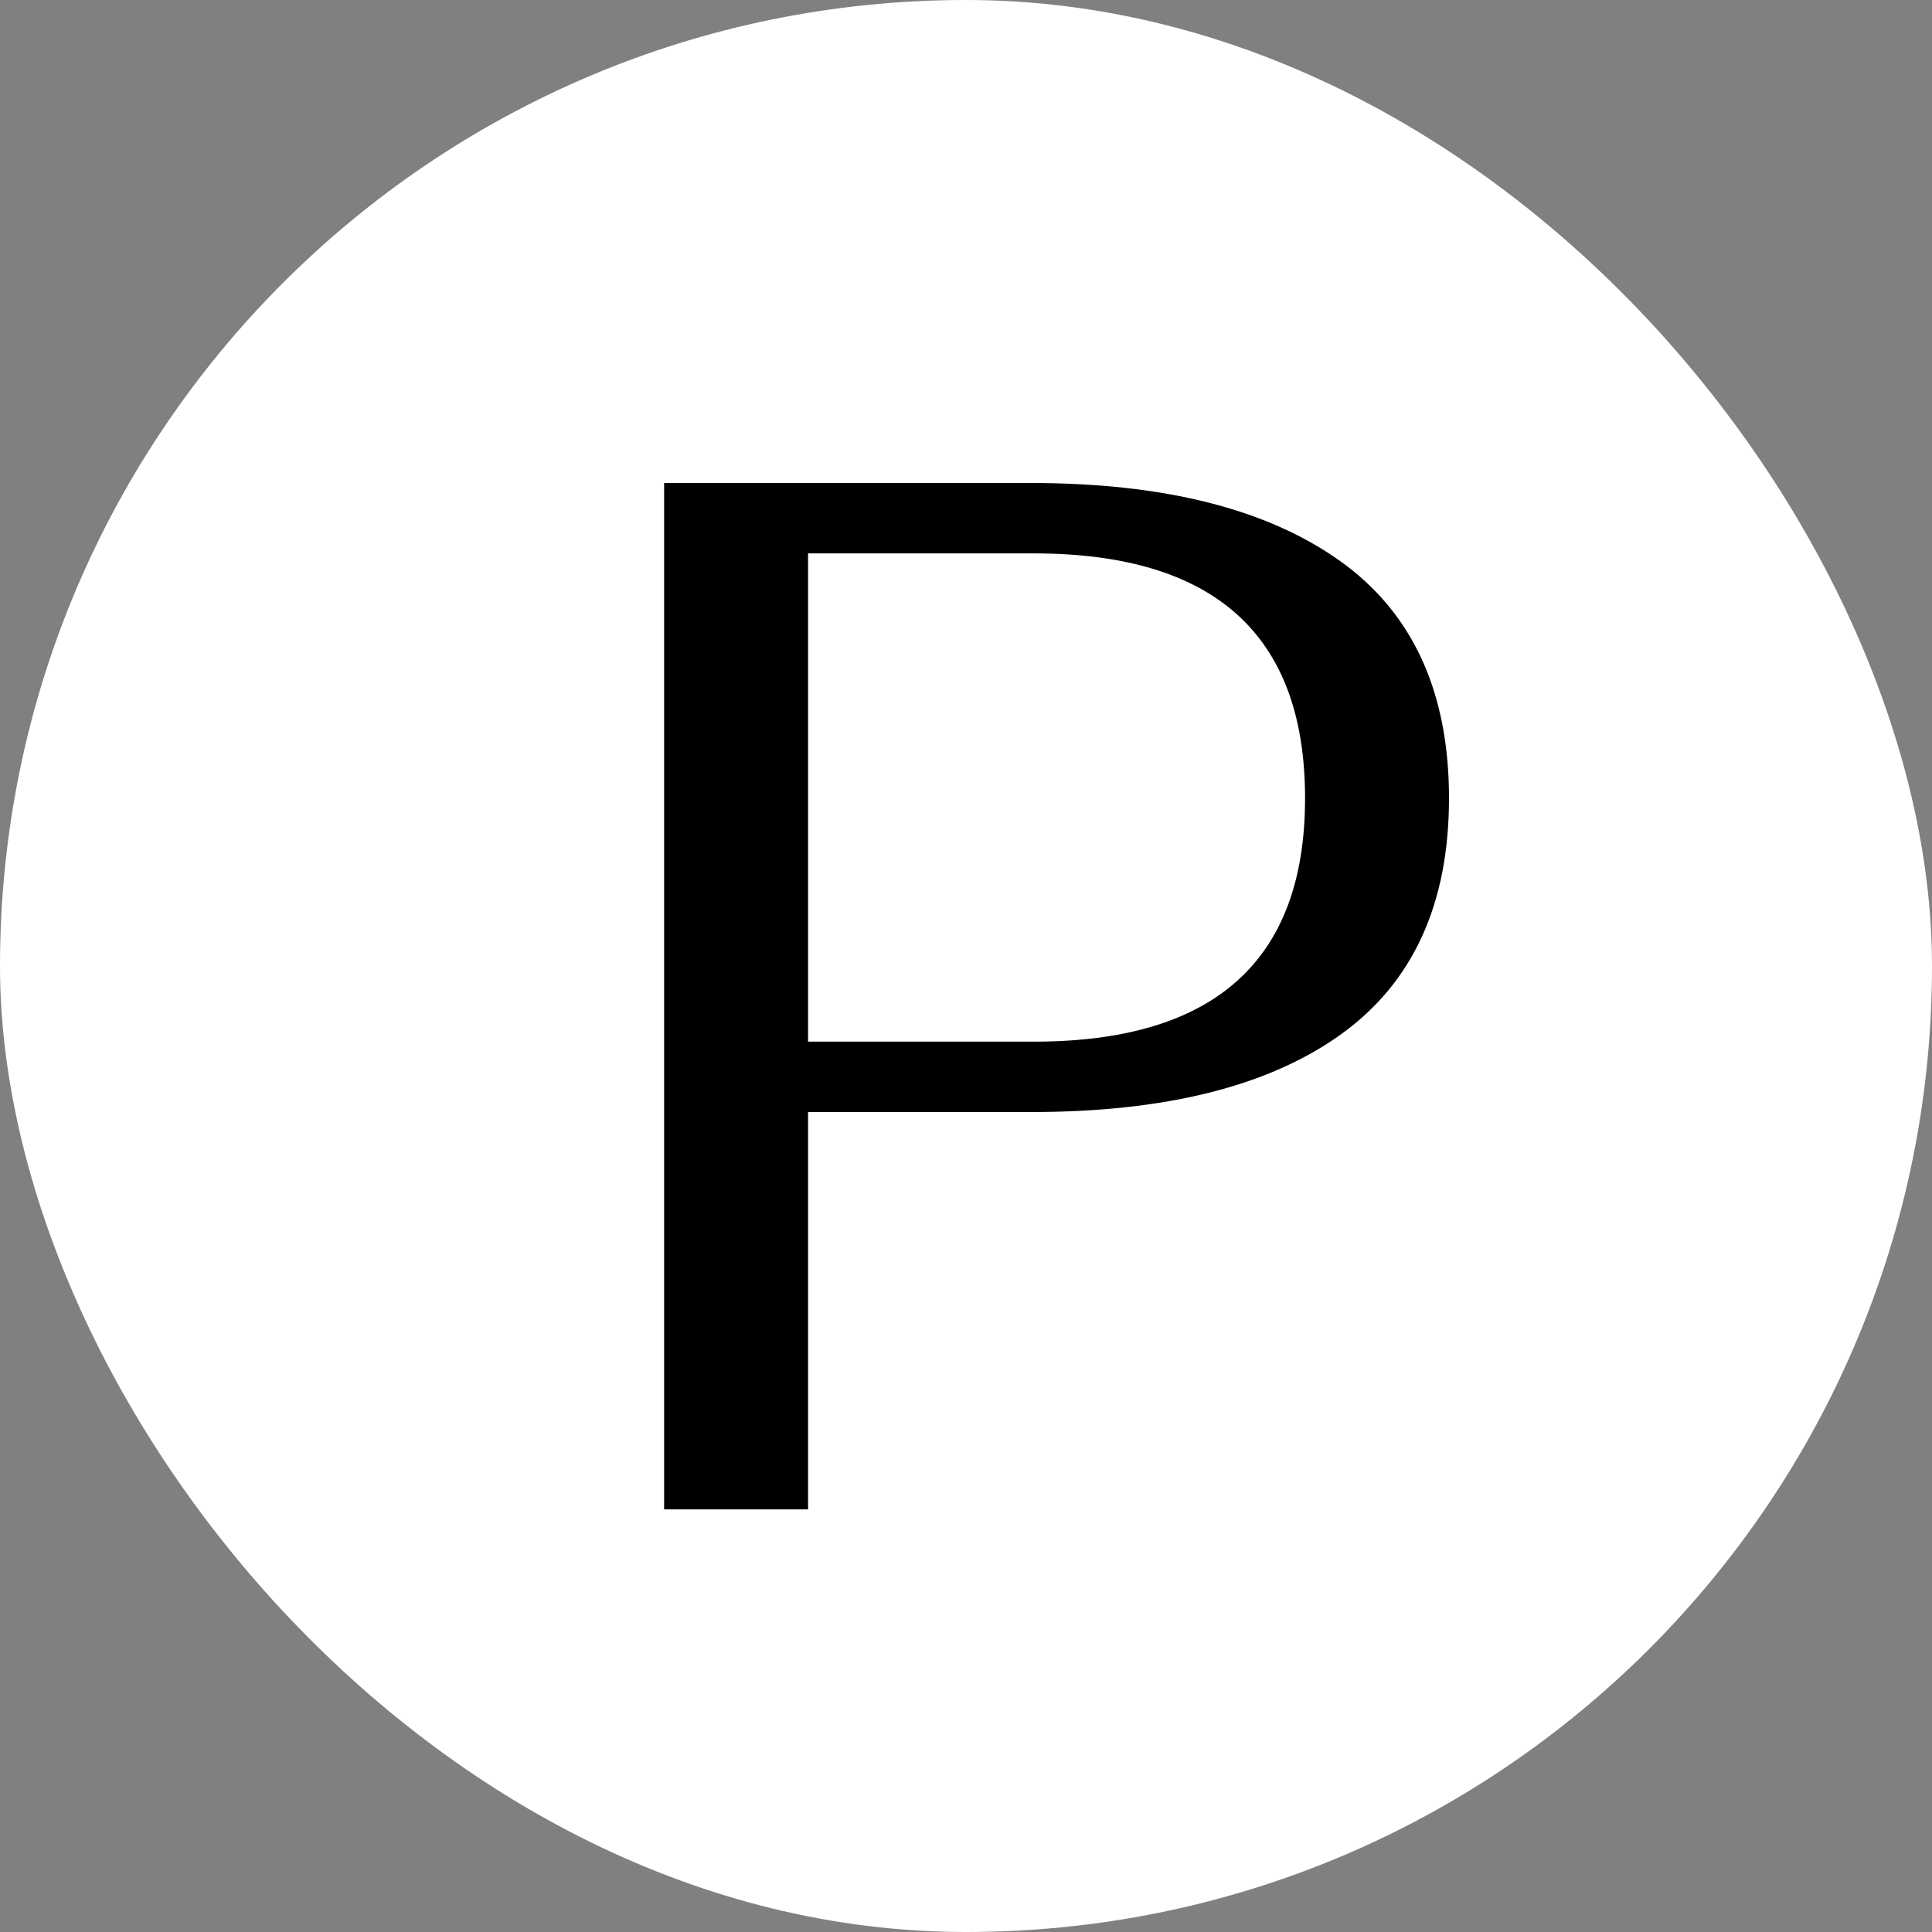 <?xml version="1.0" encoding="UTF-8"?> <svg xmlns="http://www.w3.org/2000/svg" width="32" height="32" viewBox="0 0 32 32" fill="none"><rect x="0" y="0" width="32" height="32" fill="#808080" stroke="none"/><rect width="32" height="32" rx="16" fill="white"></rect><path d="M11 8H17.076C19.277 8 20.981 8.429 22.189 9.287C23.396 10.145 24 11.457 24 13.221C24 14.97 23.404 16.273 22.212 17.131C21.019 17.989 19.308 18.419 17.076 18.419H13.384V25H11V8ZM17.122 17.253C20.118 17.253 21.616 15.909 21.616 13.221C21.616 10.518 20.118 9.166 17.122 9.166H13.384V17.253H17.122Z" fill="black"></path></svg> 